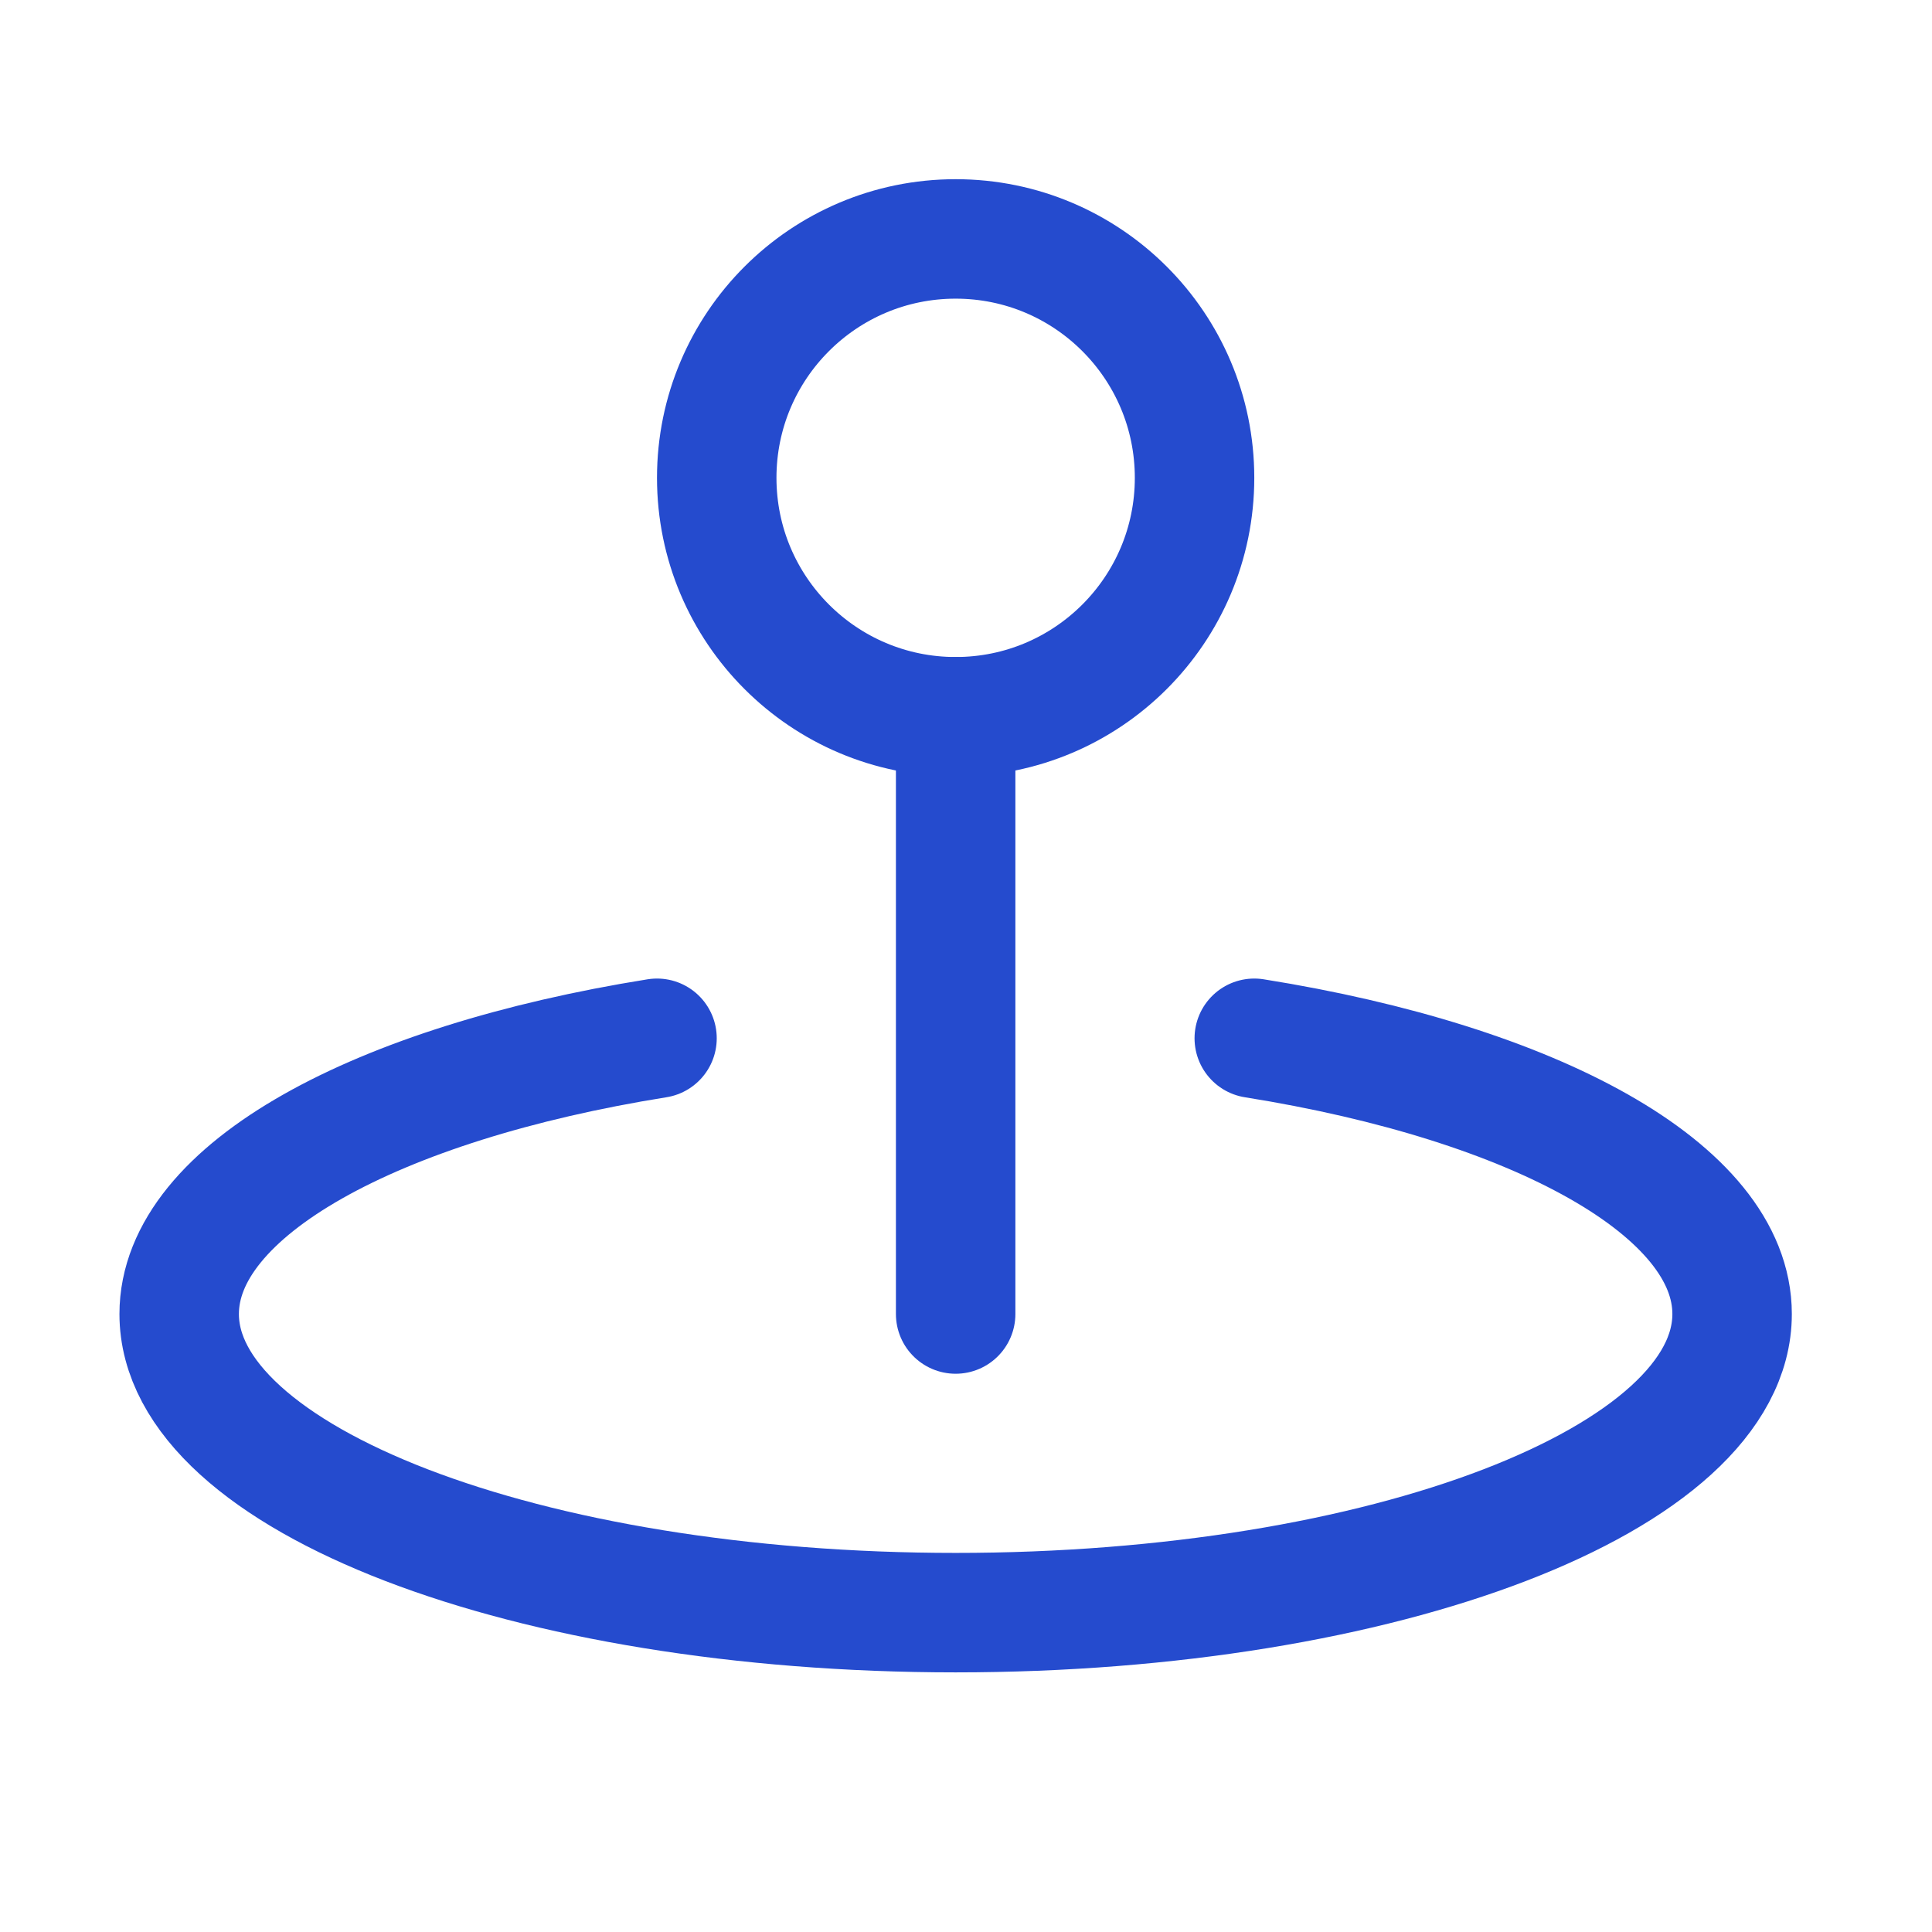 <svg width="90" height="90" viewBox="0 0 90 90" fill="none" xmlns="http://www.w3.org/2000/svg">
<g clip-path="url(#clip0_98_1602)">
<path d="M44.518 33.389C50.664 33.389 55.647 28.406 55.647 22.259C55.647 16.113 50.664 11.13 44.518 11.13C38.371 11.13 33.388 16.113 33.388 22.259C33.388 28.406 38.371 33.389 44.518 33.389Z" stroke="#254BCE" stroke-width="5.565" stroke-linecap="round" stroke-linejoin="round"/>
<path d="M44.518 33.389V61.212" stroke="#254BCE" stroke-width="5.565" stroke-linecap="round" stroke-linejoin="round"/>
<path d="M58.429 48.367C71.5 50.454 80.688 55.424 80.688 61.212C80.688 68.894 64.495 75.123 44.518 75.123C24.54 75.123 8.347 68.894 8.347 61.212C8.347 55.424 17.536 50.461 30.606 48.367" stroke="#254BCE" stroke-width="5.565" stroke-linecap="round" stroke-linejoin="round"/>
</g>
<defs>
<clipPath id="clip0_98_1602">
<rect width="89.036" height="89.036" fill="white"/>
</clipPath>
</defs>
</svg>
